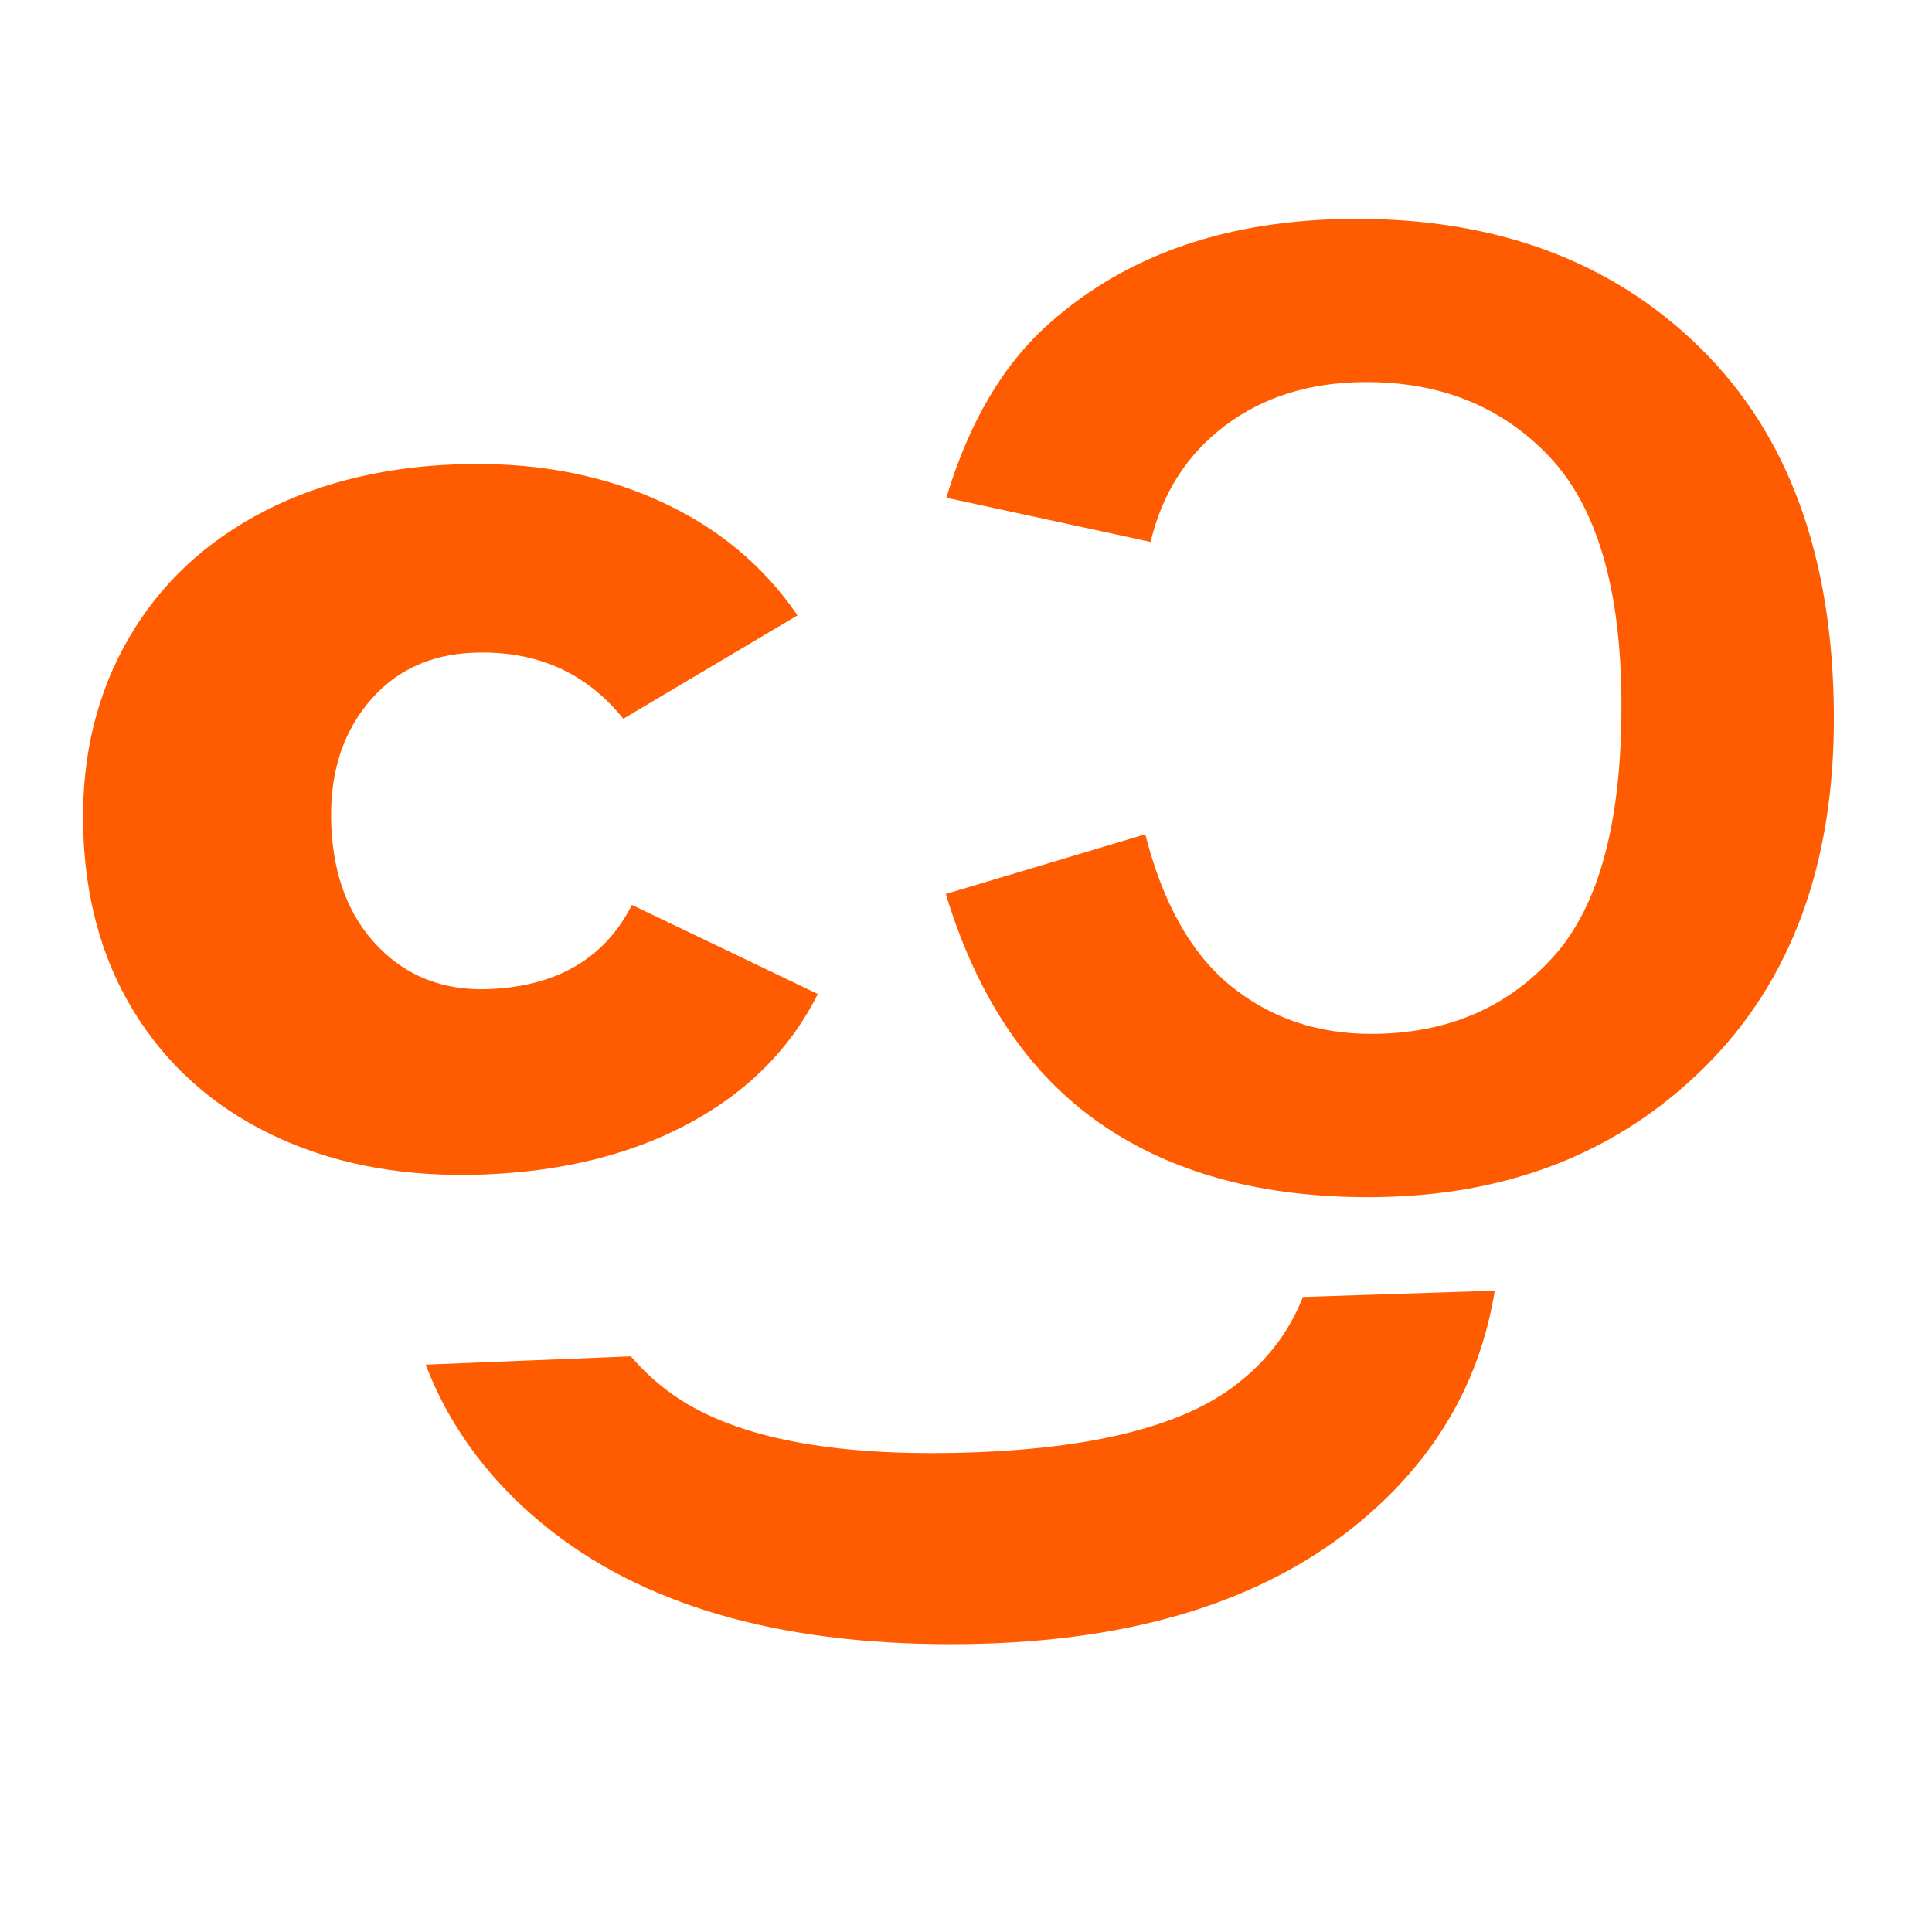 <?xml version="1.0" encoding="UTF-8" standalone="no"?>
<!DOCTYPE svg PUBLIC "-//W3C//DTD SVG 1.1//EN" "http://www.w3.org/Graphics/SVG/1.1/DTD/svg11.dtd">
<!-- Created with Vectornator (http://vectornator.io/) -->
<svg height="100%" stroke-miterlimit="10" style="fill-rule:nonzero;clip-rule:evenodd;stroke-linecap:round;stroke-linejoin:round;" version="1.1" viewBox="0 0 512 512" width="100%" xml:space="preserve" xmlns="http://www.w3.org/2000/svg" xmlns:xlink="http://www.w3.org/1999/xlink">
<defs/>
<g id="Logo">
<path d="M303.513 221.094L250.648 236.916C258.924 264.242 272.538 284.498 291.498 297.687C310.454 310.878 334.446 317.401 363.474 317.26C399.393 317.083 428.849 305.565 451.841 282.703C474.836 259.844 486.222 228.69 485.997 189.239C485.758 147.51 473.947 115.158 450.569 92.184C427.188 69.21 396.556 57.816 358.67 58.002C325.582 58.165 298.758 67.361 278.199 85.592C265.96 96.369 256.823 111.807 250.787 131.904L304.915 143.61C308.037 130.596 314.653 120.302 324.758 112.727C334.861 105.152 347.171 101.329 361.685 101.258C381.736 101.159 398.042 107.749 410.601 121.028C423.162 134.306 429.528 155.882 429.699 185.753C429.88 217.45 423.86 240.056 411.637 253.571C399.414 267.085 383.462 273.891 363.781 273.988C349.267 274.059 336.758 269.843 326.254 261.345C315.75 252.843 308.169 239.426 303.513 221.094Z" fill="#ff5c01" fill-rule="nonzero" opacity="1" stroke="none"/>
<path d="M165.178 190.484C155.29 178.153 142.028 172.318 125.389 172.981C113.643 173.448 104.293 177.968 97.334 186.539C90.378 195.111 87.205 205.974 87.814 219.128C88.433 232.511 92.603 243.138 100.323 251.009C108.043 258.883 117.774 262.585 129.519 262.118C147.628 261.398 160.276 253.962 167.464 239.816L216.729 263.417C209.549 277.792 198.31 289.147 183.006 297.483C167.703 305.818 149.53 310.403 128.488 311.242C108.177 312.05 90.136 308.905 74.363 301.807C58.589 294.71 46.156 284.299 37.064 270.571C27.971 256.845 22.993 240.684 22.13 222.083C21.259 203.259 24.77 186.473 32.668 171.73C40.564 156.987 52.1 145.393 67.275 136.95C82.45 128.506 100.192 123.88 120.503 123.071C140.322 122.282 158.117 125.379 173.885 132.364C189.651 139.348 202.139 149.588 211.344 163.082L165.178 190.484Z" fill="#ff5c01" fill-rule="nonzero" opacity="1" stroke="none"/>
<path d="M396.121 342.039L345.279 343.71C341.794 352.642 335.984 360.591 327.157 367.275C312.223 378.583 286.921 384.53 251.22 385.06C217.574 385.562 193.078 380.278 177.829 369.25C173.693 366.261 170.208 362.953 167.167 359.445L112.798 361.649C119.395 378.799 130.537 393.593 146.34 405.889C172.762 426.45 209.465 436.384 256.468 435.686C300.902 435.026 335.737 424.066 360.942 402.848C380.838 386.099 392.332 365.73 396.121 342.039Z" fill="#ff5c01" fill-rule="nonzero" opacity="1" stroke="none"/>
</g>
</svg>
